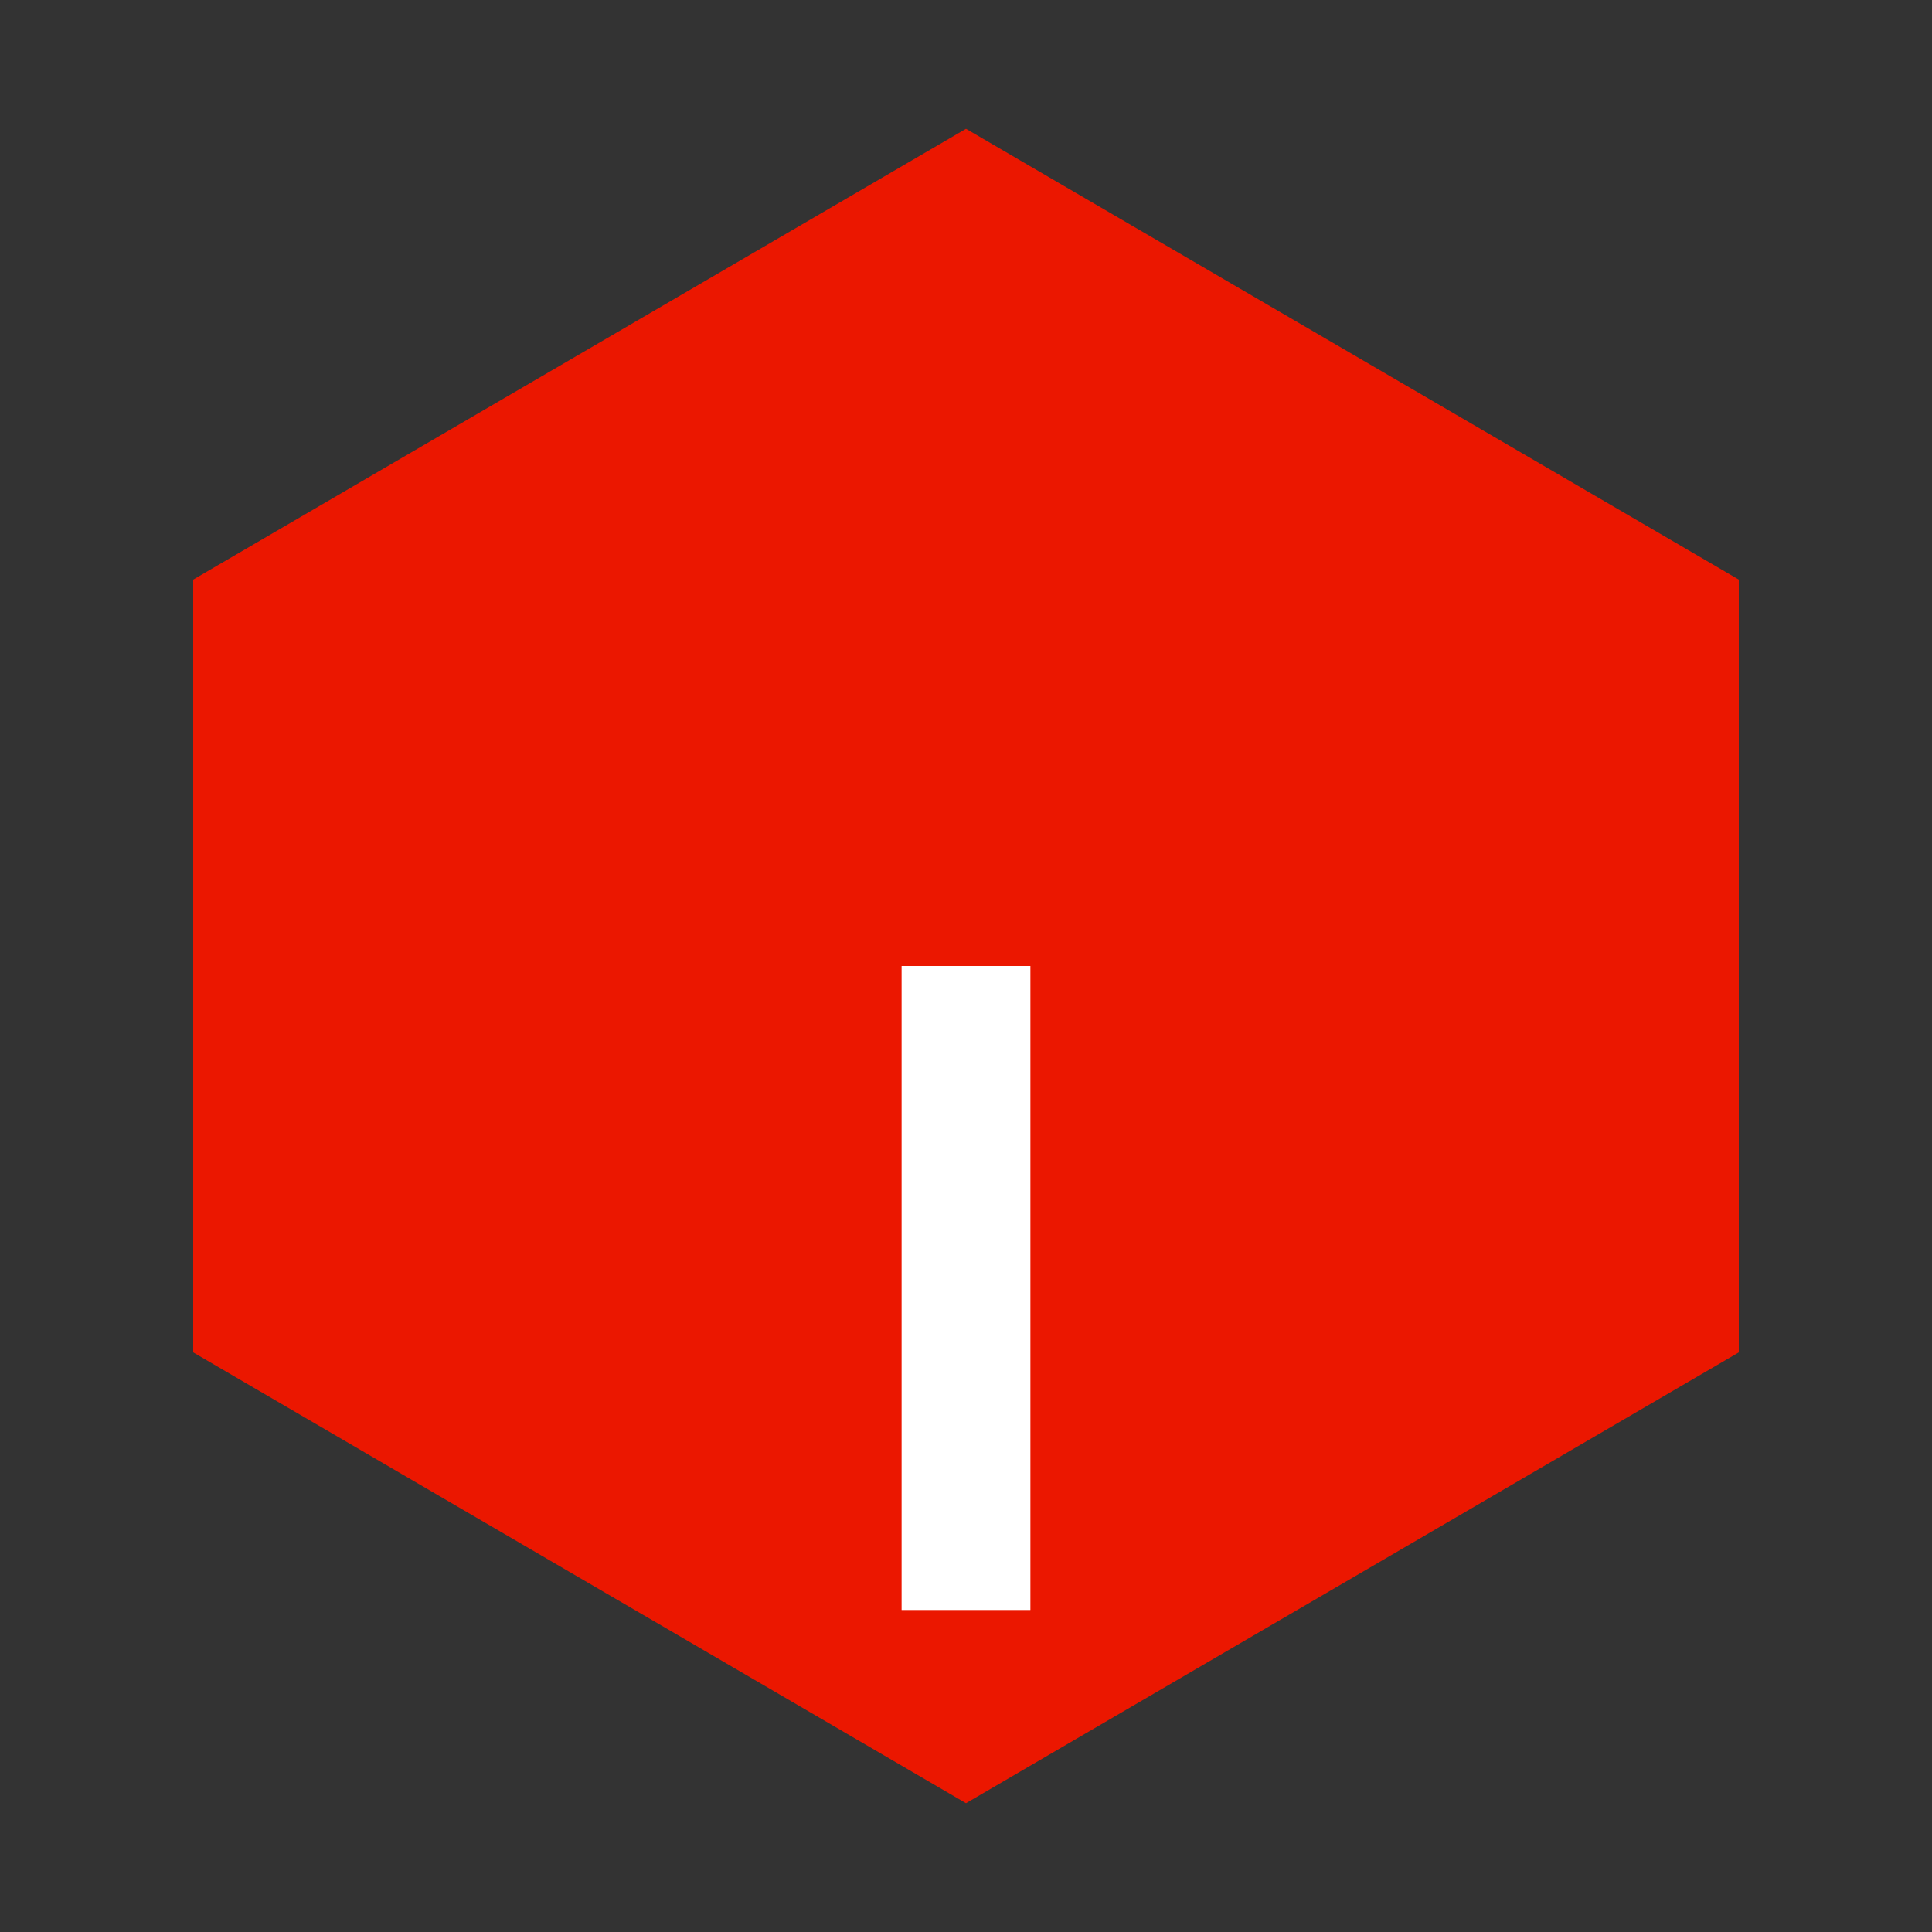 <svg xmlns="http://www.w3.org/2000/svg" viewBox="0 0 30 30">
  <rect x="0" y="0" width="30" height="30" fill="#333333" stroke="none"/>
  <path d="M15 2 L27 9 L27 21 L15 28 L3 21 L3 9 Z" fill="#EB1700"/>
  <line x1="15" y1="15" x2="15" y2="25" stroke="white" stroke-width="2" />
</svg>
